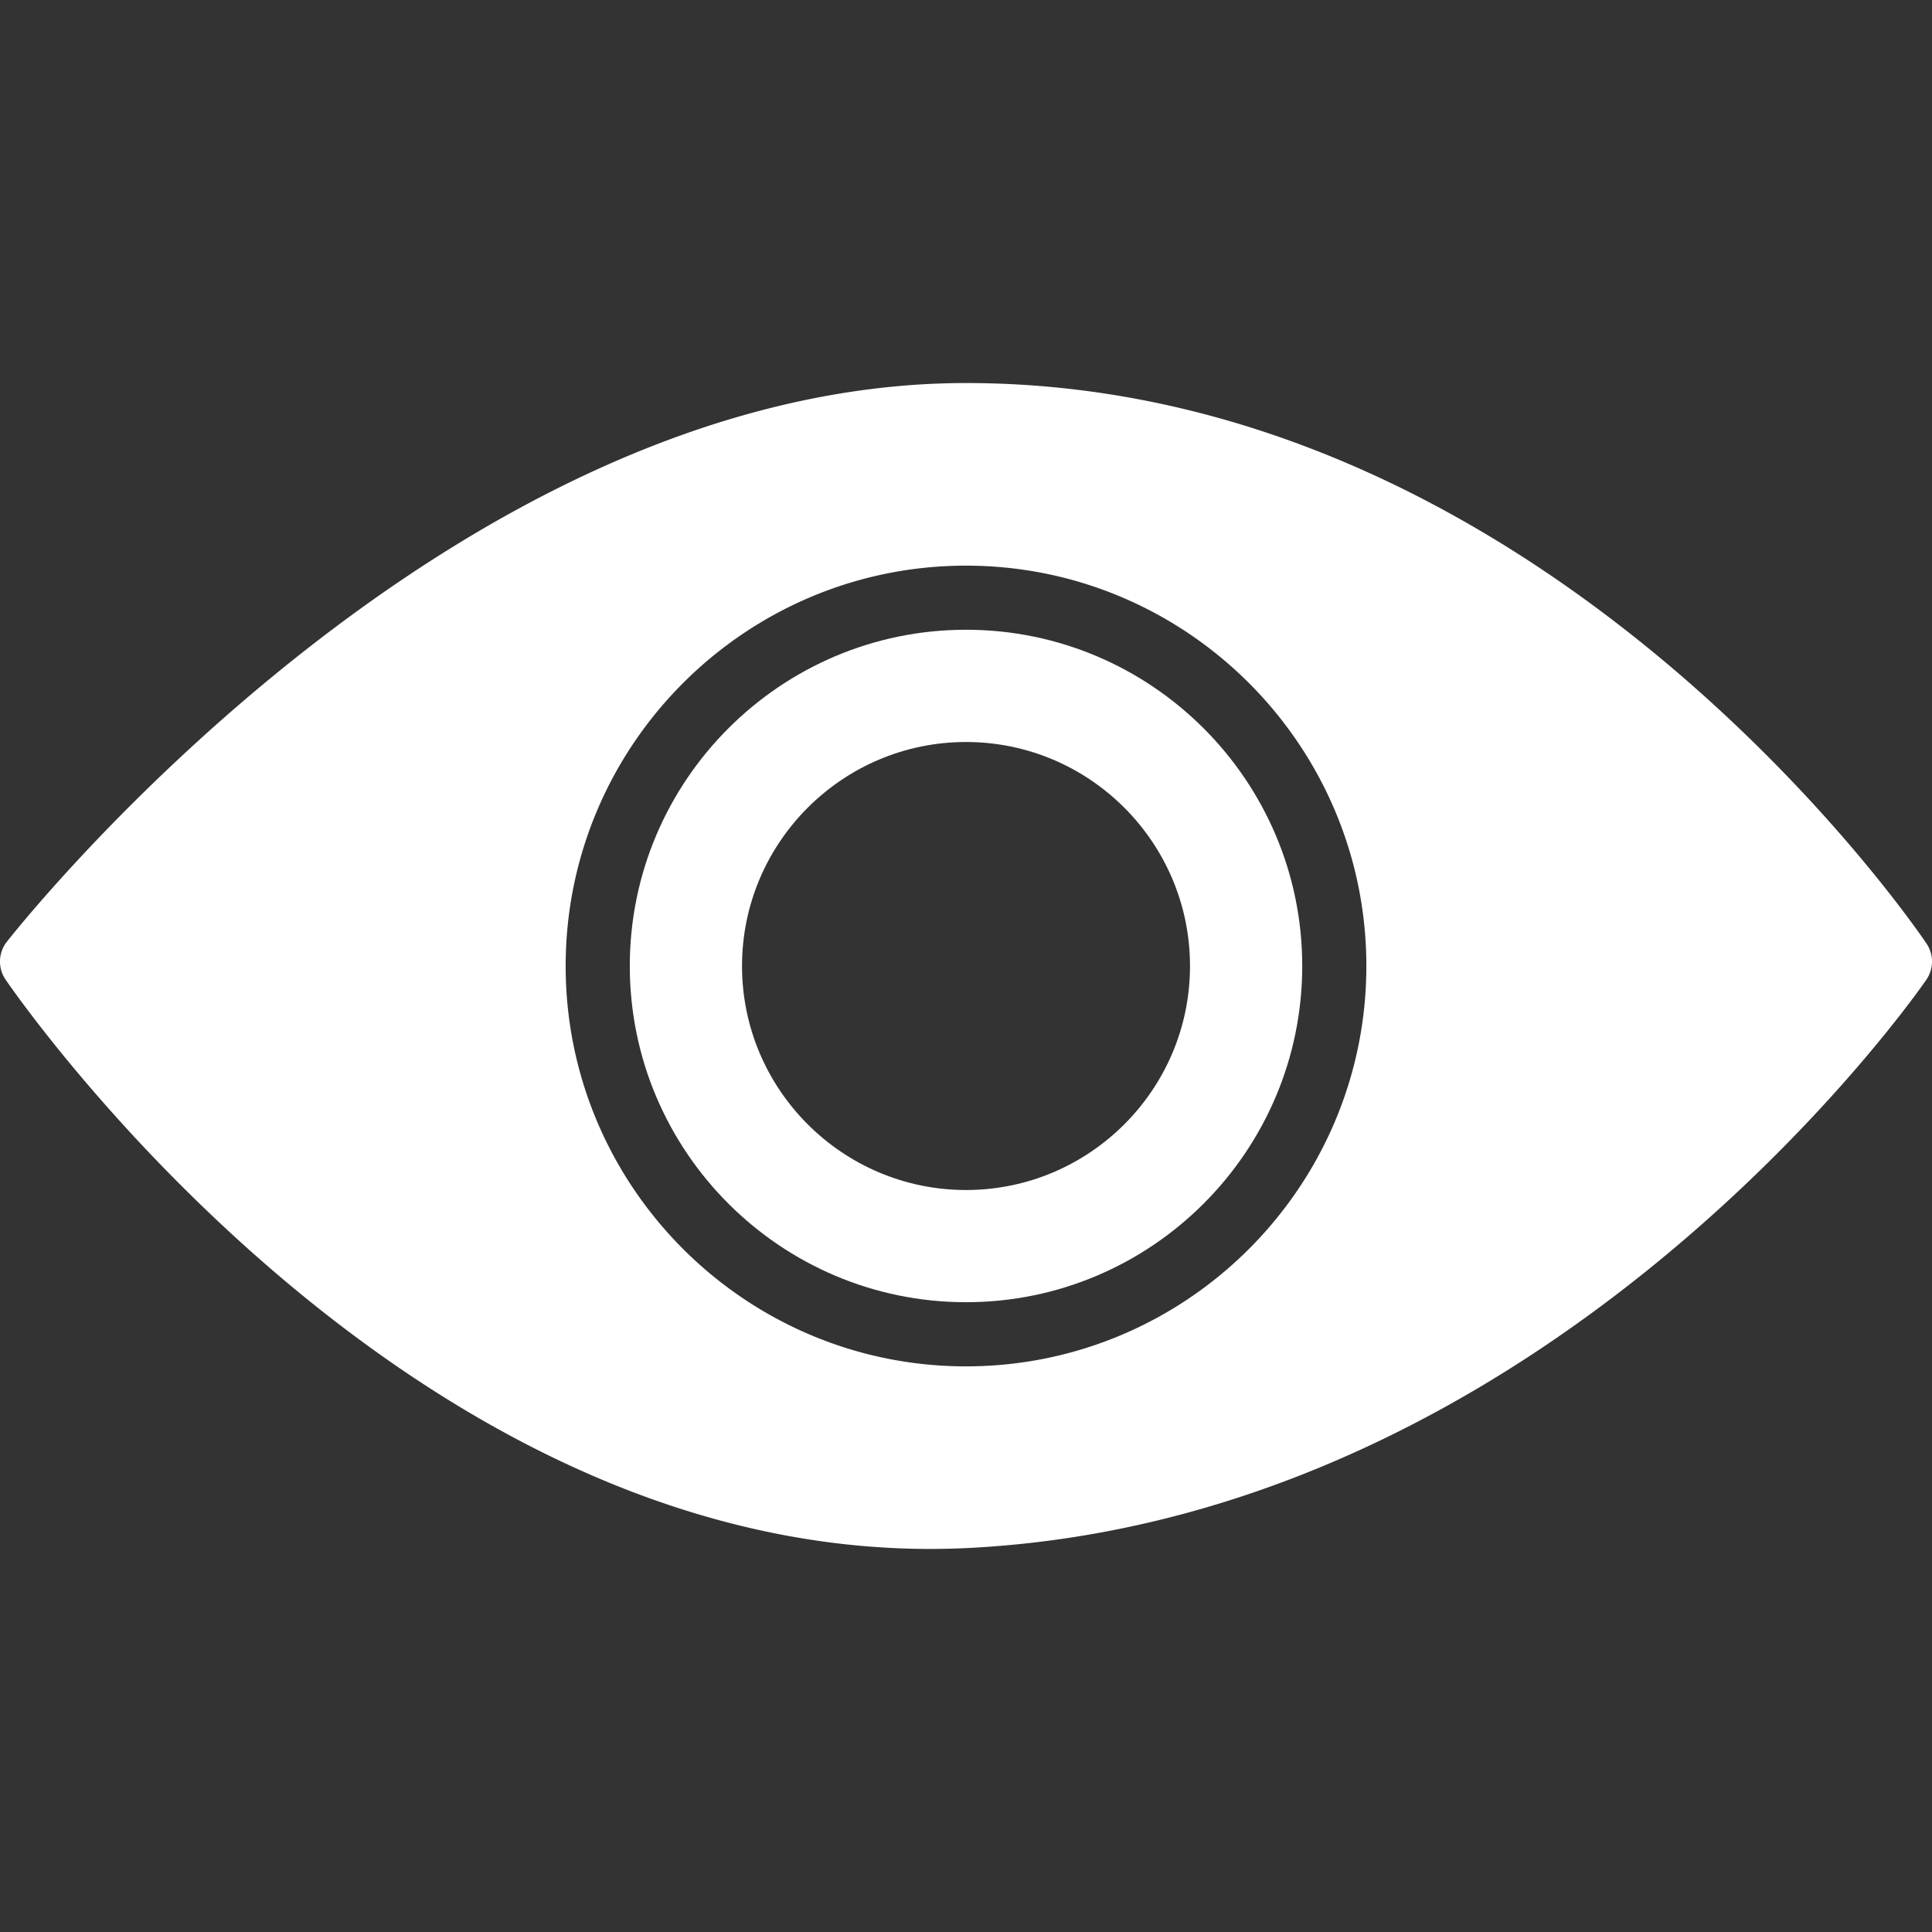 <svg xmlns="http://www.w3.org/2000/svg" xmlns:xlink="http://www.w3.org/1999/xlink" width="512" height="512" x="0" y="0" viewBox="0 0 370.496 370.496" style="enable-background:new 0 0 512 512" xml:space="preserve"><rect x="0" y="0" width="370.496" height="370.496" fill="#333333" stroke="none"/><g><path d="M185.253 120.766c-35.554 0-64.479 28.925-64.479 64.477 0 35.554 28.925 64.479 64.479 64.479 35.549 0 64.474-28.926 64.474-64.479s-28.925-64.477-64.474-64.477zm0 107.44c-23.691 0-42.958-19.281-42.958-42.952 0-23.683 19.272-42.961 42.958-42.961 23.684 0 42.952 19.279 42.952 42.961 0 23.671-19.268 42.952-42.952 42.952z" fill="#ffffff" opacity="1" data-original="#000000"></path><path d="M369.45 180.951c-2.967-4.383-73.811-107.495-184.197-107.495-98.427 0-180.489 102.76-183.933 107.131a6.141 6.141 0 0 0-.24 7.284c3.05 4.461 75.976 109.167 177.286 109.167 2.387 0 4.777-.06 7.194-.174 111.028-5.543 180.924-104.742 183.843-108.97a6.169 6.169 0 0 0 .047-6.943zm-184.197 81.074c-42.336 0-76.777-34.45-76.777-76.771 0-42.334 34.447-76.78 76.777-76.78 42.328 0 76.771 34.446 76.771 76.78 0 42.321-34.443 76.771-76.771 76.771z" fill="#ffffff" opacity="1" data-original="#000000"></path></g></svg>